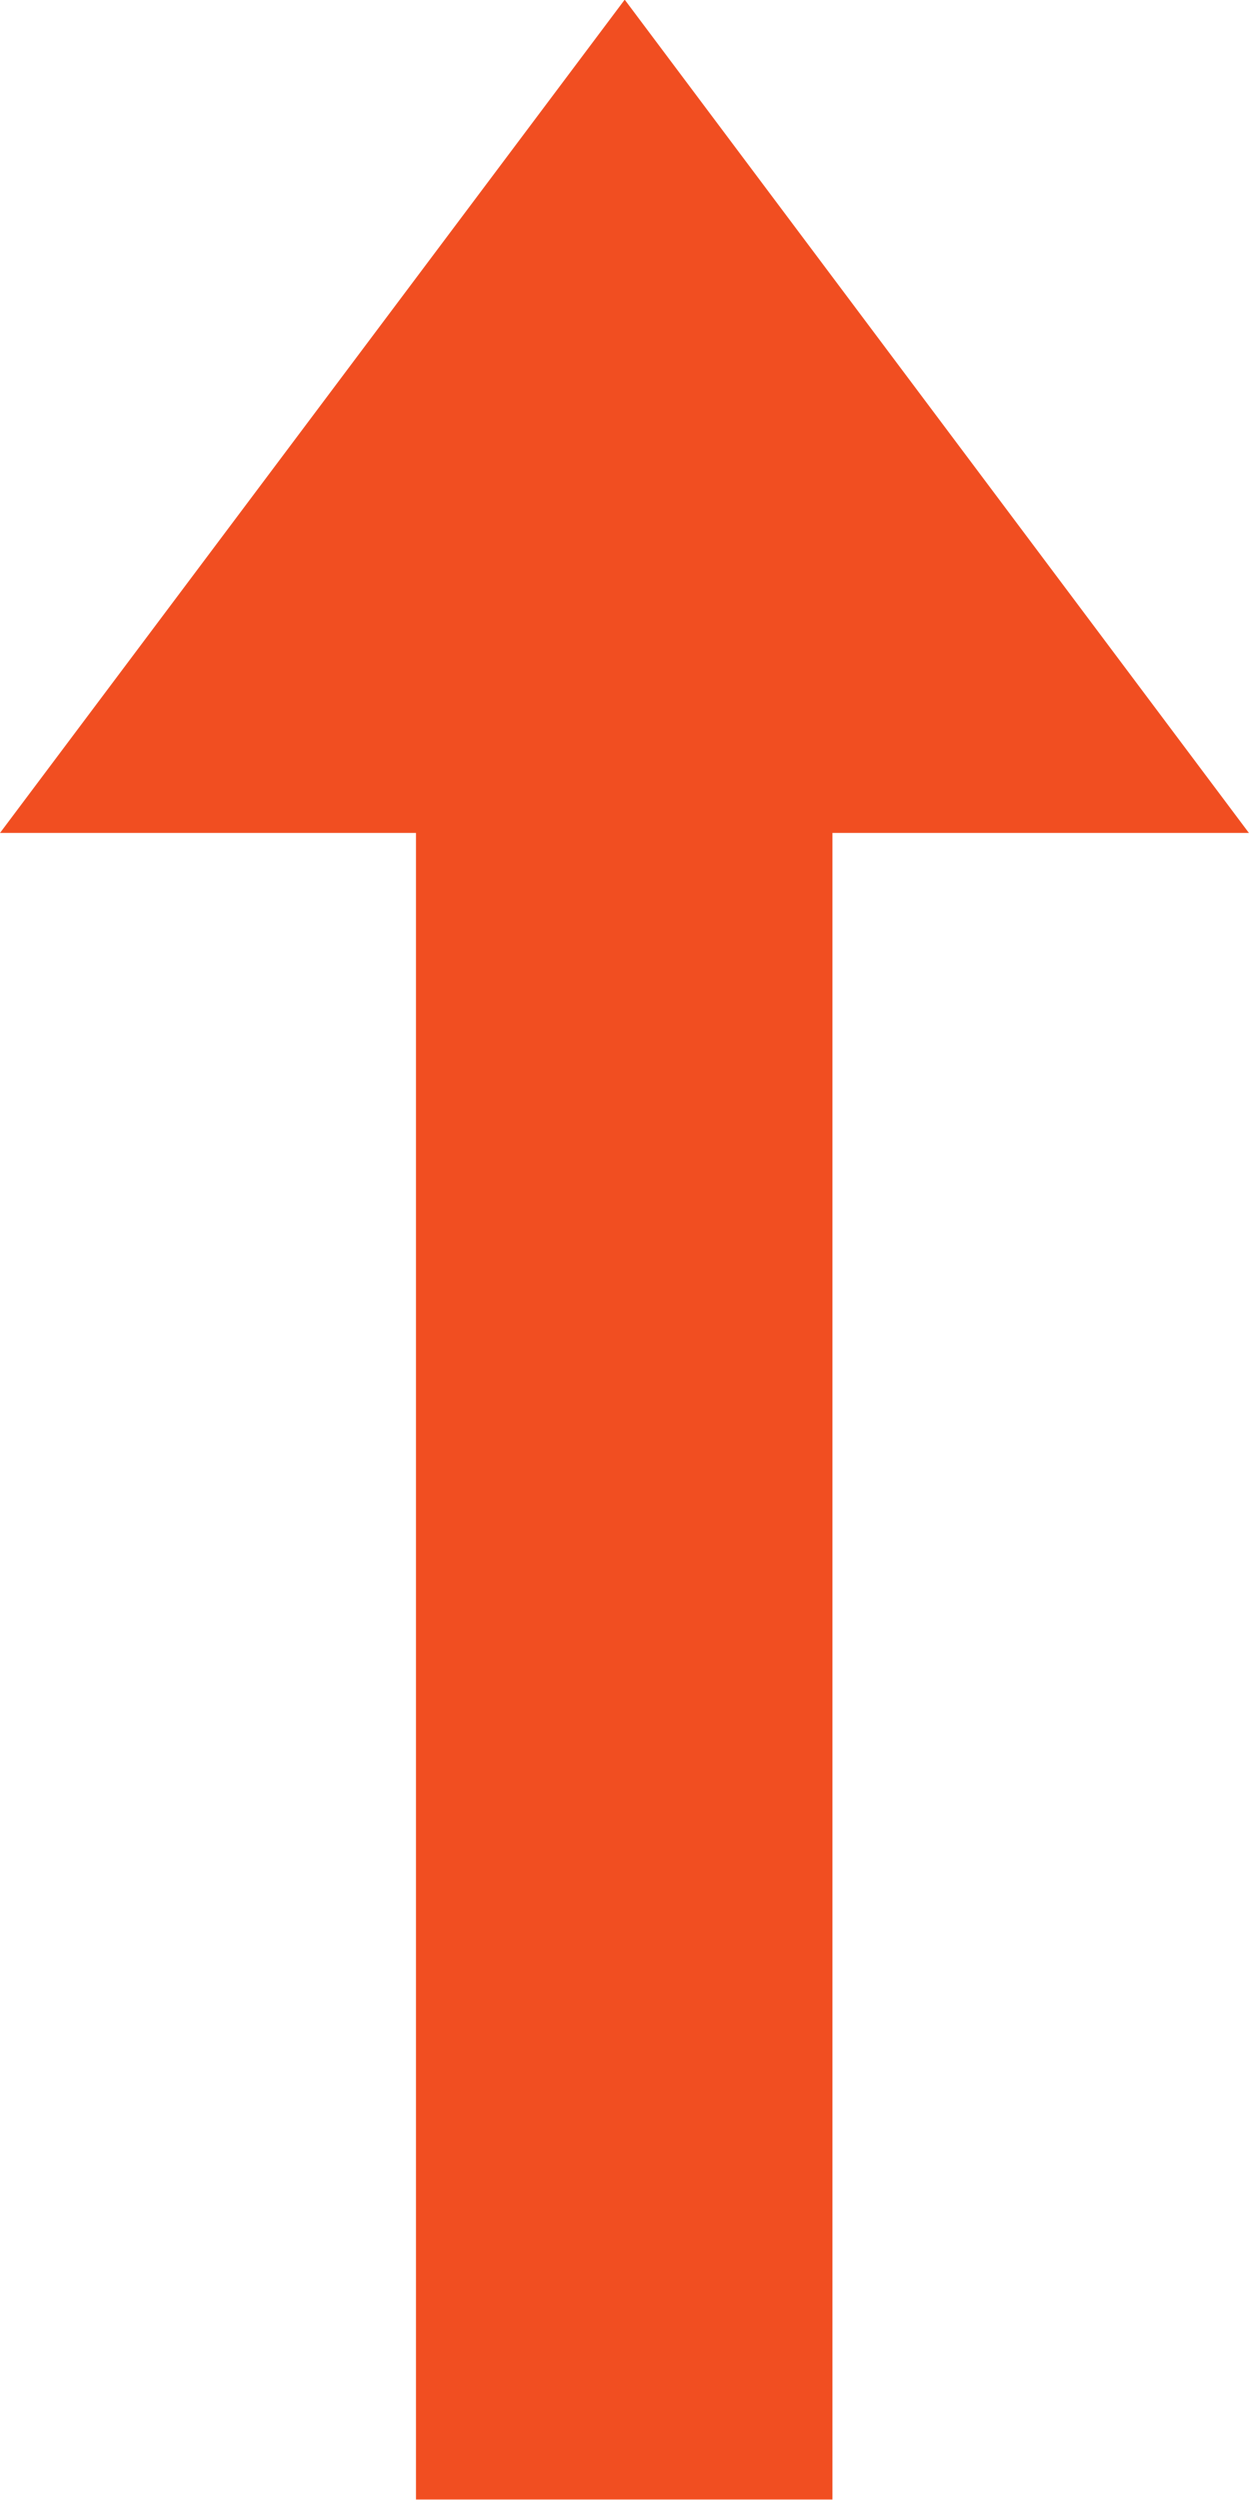 <svg xmlns="http://www.w3.org/2000/svg" width="14.995" height="30" viewBox="0 0 14.995 30"><path d="M0,32.5H14.994l-7.5,10Zm5,0v-20h5v20Z" transform="translate(14.994 42.496) rotate(180)" fill="#f14e21"/></svg>